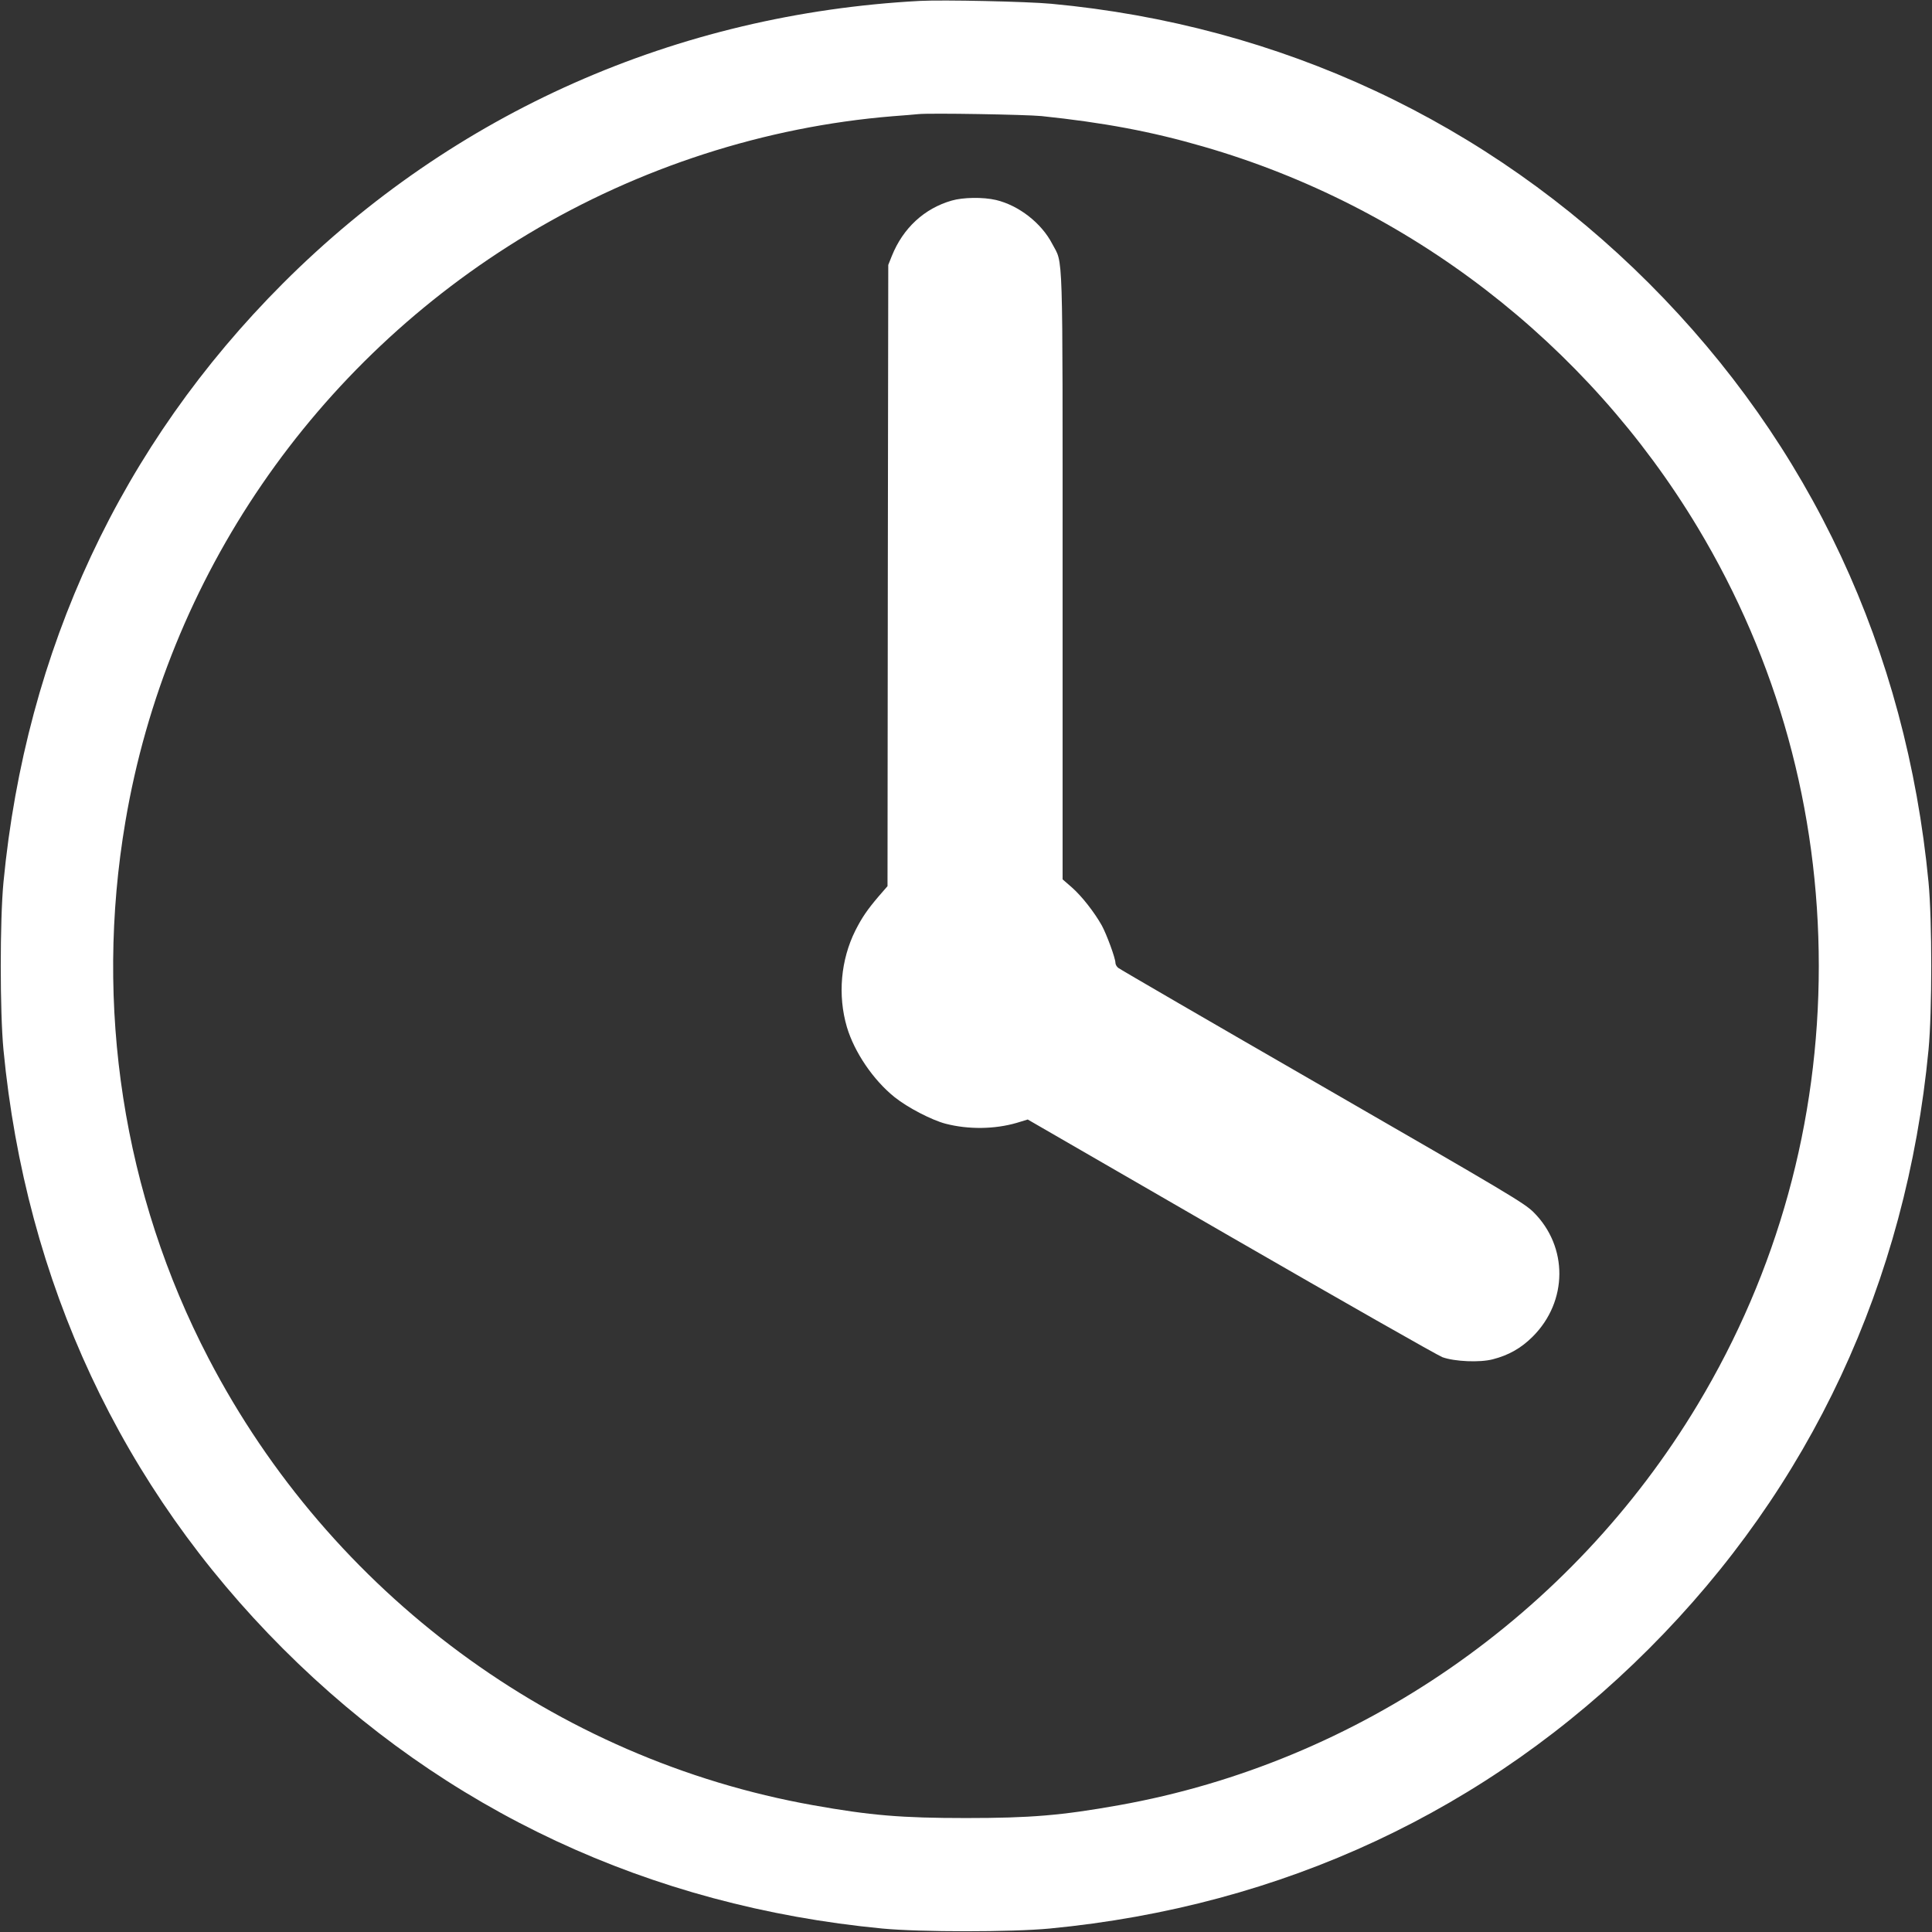 <?xml version="1.0" standalone="no"?>
<!DOCTYPE svg PUBLIC "-//W3C//DTD SVG 20010904//EN"
 "http://www.w3.org/TR/2001/REC-SVG-20010904/DTD/svg10.dtd">
<svg version="1.0" xmlns="http://www.w3.org/2000/svg"
 width="1280pt" height="1280pt" viewBox="0 0 1280 1280"
 preserveAspectRatio="xMidYMid meet">
<rect x="0" y="0" width="1280" height="1280" fill="#333333" stroke="none"/>
<g transform="translate(0,1280) scale(0.1,-0.1)"
fill="#ffffff" stroke="none">
<path d="M6095 12794 c-1613 -86 -3089 -740 -4219 -1870 -1072 -1072 -1705
-2428 -1853 -3969 -24 -252 -24 -858 0 -1110 148 -1541 781 -2897 1853 -3969
1072 -1072 2428 -1705 3969 -1853 252 -24 858 -24 1110 0 1541 148 2897 781
3969 1853 1072 1072 1705 2428 1853 3969 24 252 24 858 0 1110 -148 1541 -781
2897 -1853 3969 -1069 1068 -2440 1710 -3959 1851 -162 15 -716 27 -870 19z
m805 -763 c411 -43 728 -102 1072 -202 1363 -393 2541 -1301 3276 -2524 529
-881 802 -1871 802 -2905 0 -1034 -273 -2024 -802 -2905 -838 -1396 -2248
-2372 -3835 -2655 -381 -68 -586 -85 -1013 -85 -427 0 -632 17 -1013 85 -1707
304 -3196 1405 -4005 2960 -566 1086 -759 2335 -551 3558 274 1618 1250 3041
2668 3892 735 441 1570 711 2416 780 72 5 148 12 170 14 79 8 712 -3 815 -13z"/>
<path d="M6305 11471 c-181 -52 -322 -182 -396 -366 l-24 -60 -3 -2058 -2
-2058 -59 -68 c-74 -87 -110 -139 -154 -226 -97 -194 -118 -429 -56 -640 50
-167 175 -351 316 -464 86 -69 246 -152 338 -176 151 -39 325 -37 472 6 l72
22 1345 -777 c740 -427 1371 -786 1403 -798 82 -29 246 -36 332 -14 106 27
189 74 266 151 233 233 235 595 5 824 -62 61 -163 121 -1401 835 -734 423
-1342 776 -1351 784 -10 8 -18 23 -18 33 0 31 -58 188 -90 247 -50 89 -133
195 -199 253 l-61 53 0 2005 c0 2232 5 2064 -69 2206 -71 137 -221 254 -372
290 -85 20 -219 18 -294 -4z"/>
</g>
</svg>
